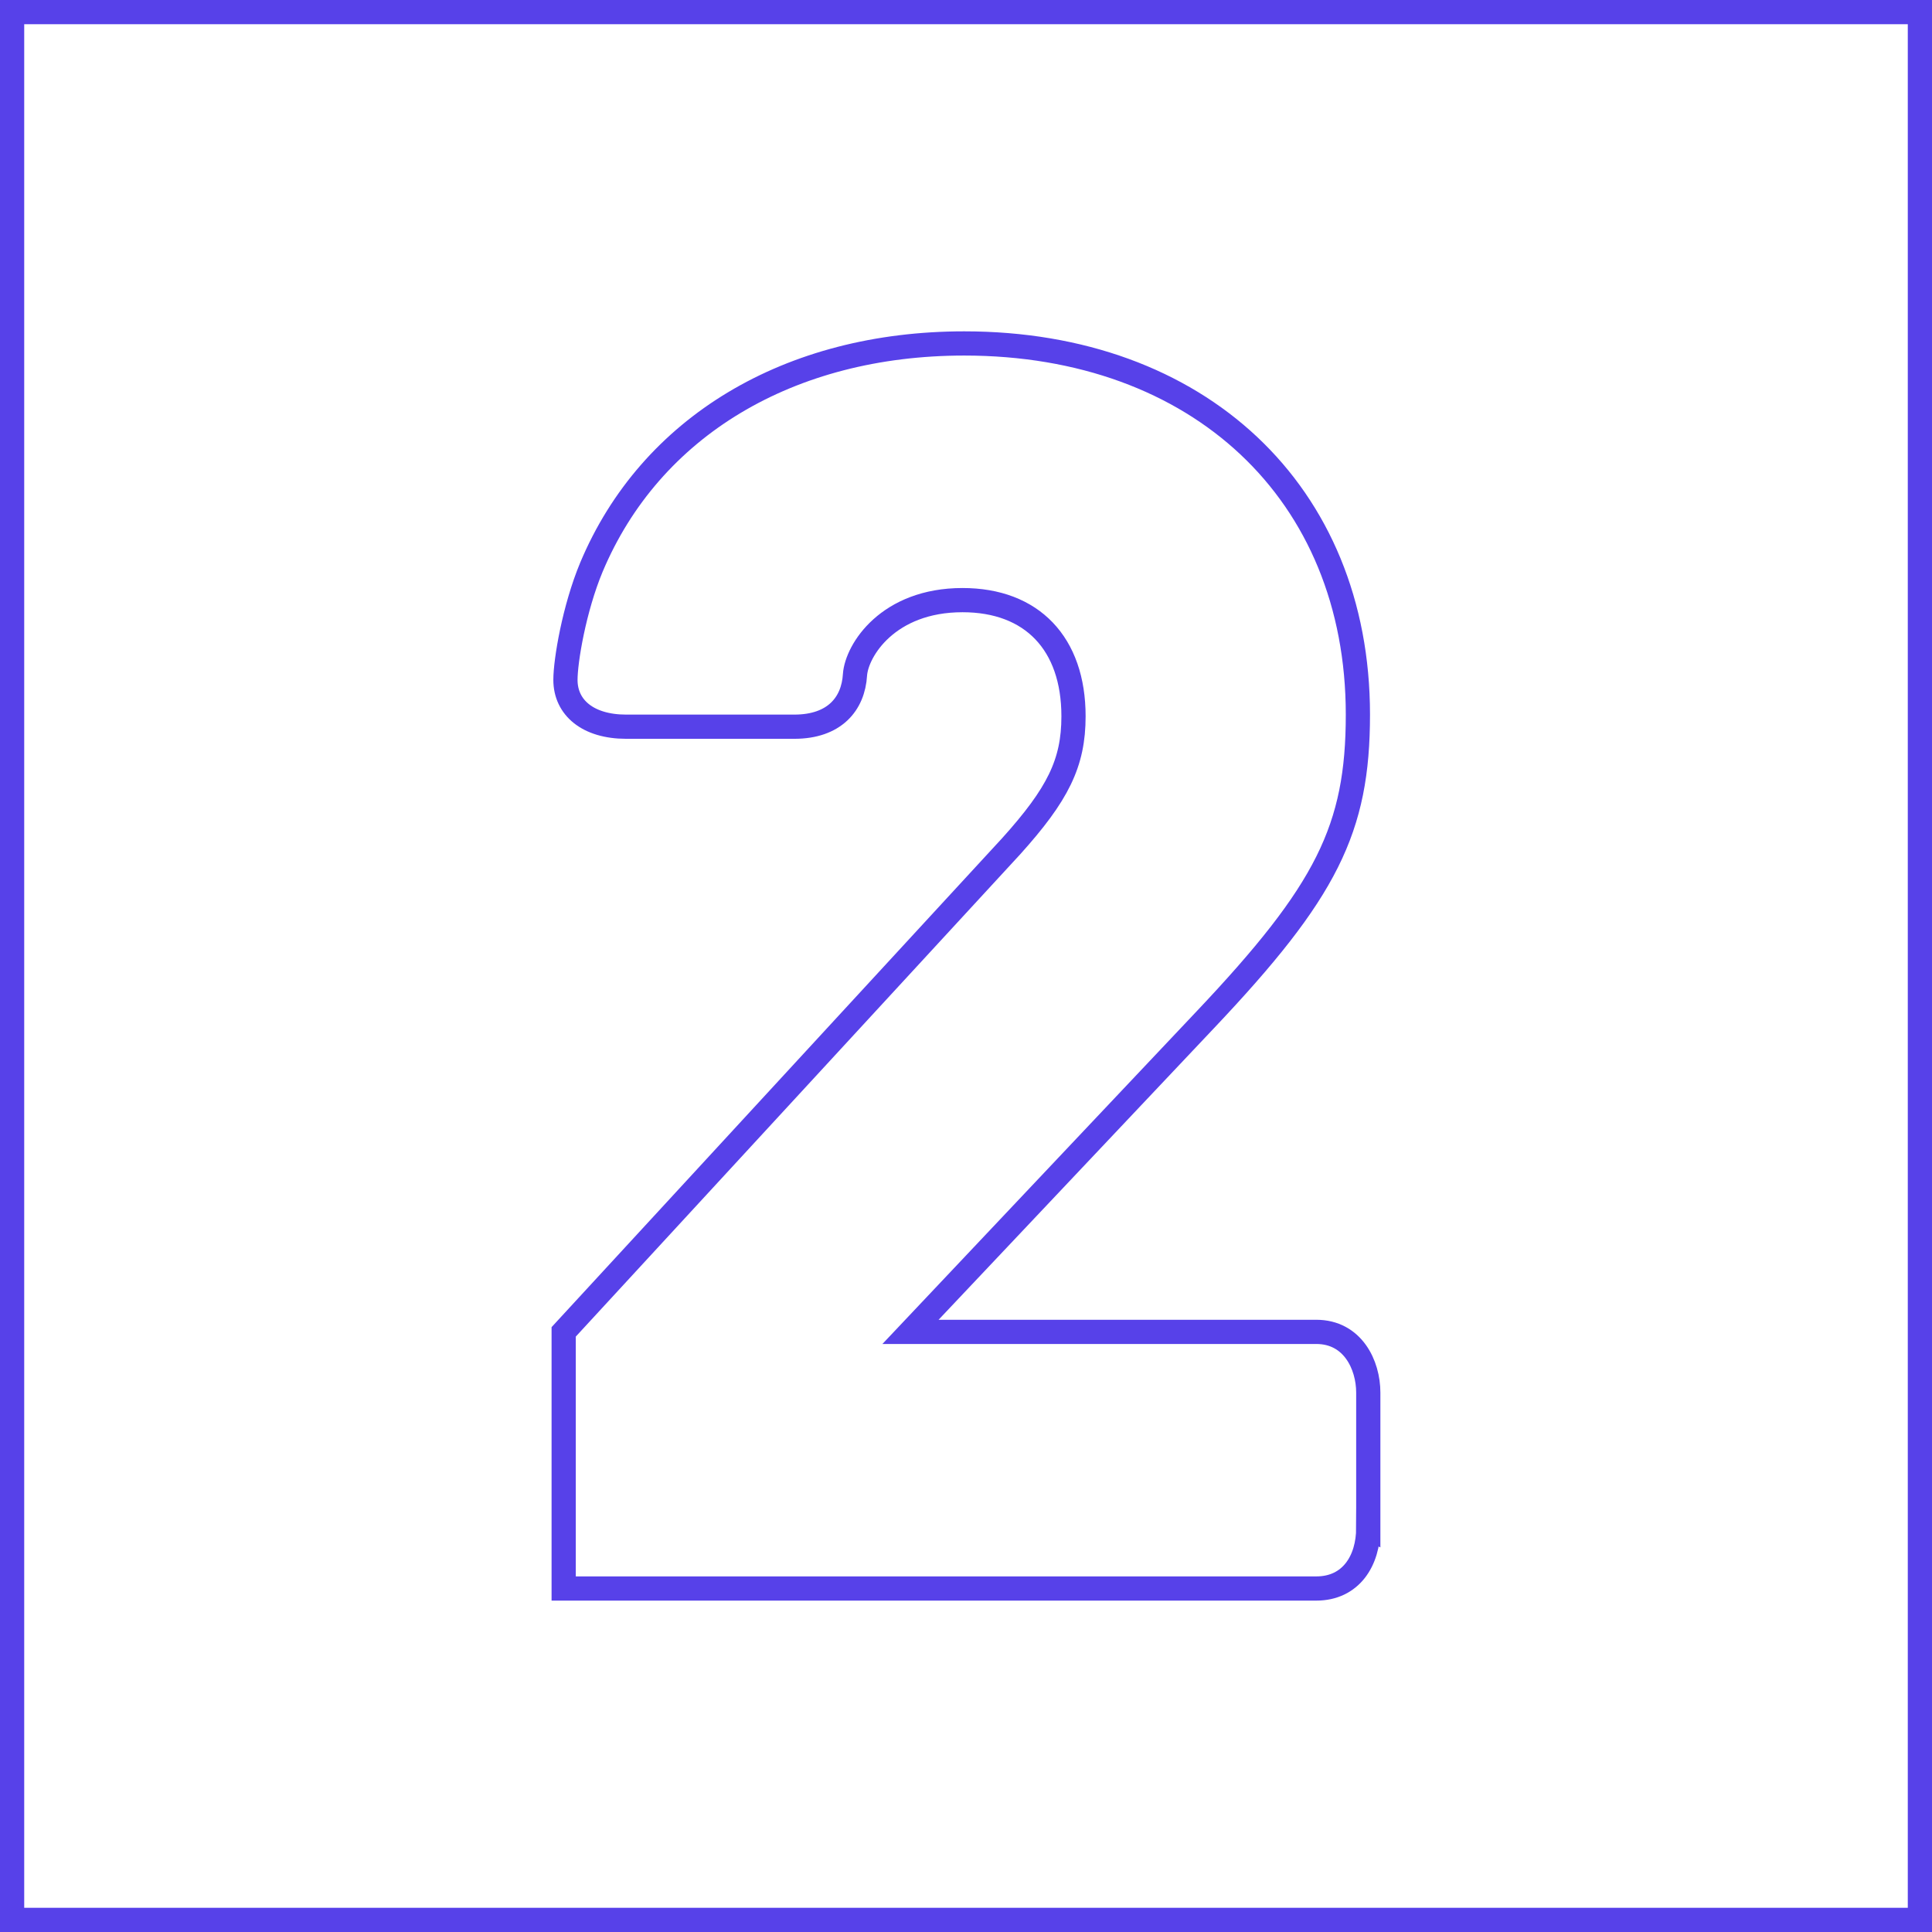 <?xml version="1.0" encoding="UTF-8"?> <!-- Creator: CorelDRAW X8 --> <svg xmlns="http://www.w3.org/2000/svg" xmlns:xlink="http://www.w3.org/1999/xlink" xml:space="preserve" width="189px" height="189px" style="shape-rendering:geometricPrecision; text-rendering:geometricPrecision; image-rendering:optimizeQuality; fill-rule:evenodd; clip-rule:evenodd" viewBox="0 0 45959 45959"> <defs> <style type="text/css"> <![CDATA[ .str0 {stroke:#5741E9;stroke-width:575.933} .fil1 {fill:none} .fil0 {fill:none;fill-rule:nonzero} ]]> </style> </defs> <g id="Слой_x0020_1">  <path class="fil0 str0" d="M32549 36344l0 -3217c0,-660 -371,-1444 -1237,-1444l-9653 0 7013 -7425c2887,-3052 3630,-4537 3630,-7260 0,-5280 -3795,-8828 -9364,-8828 -4166,0 -7466,1981 -8869,5322 -412,990 -618,2227 -618,2681 0,660 536,1114 1443,1114l4002 0c948,0 1402,-536 1443,-1238 42,-577 784,-1773 2558,-1773 1650,0 2640,1031 2640,2763 0,1114 -371,1857 -1485,3094l-10643 11550 0 6105 17903 0c825,0 1237,-660 1237,-1444z"></path> <rect class="fil1 str0" x="288" y="288" width="45383" height="45383"></rect> </g> </svg> 